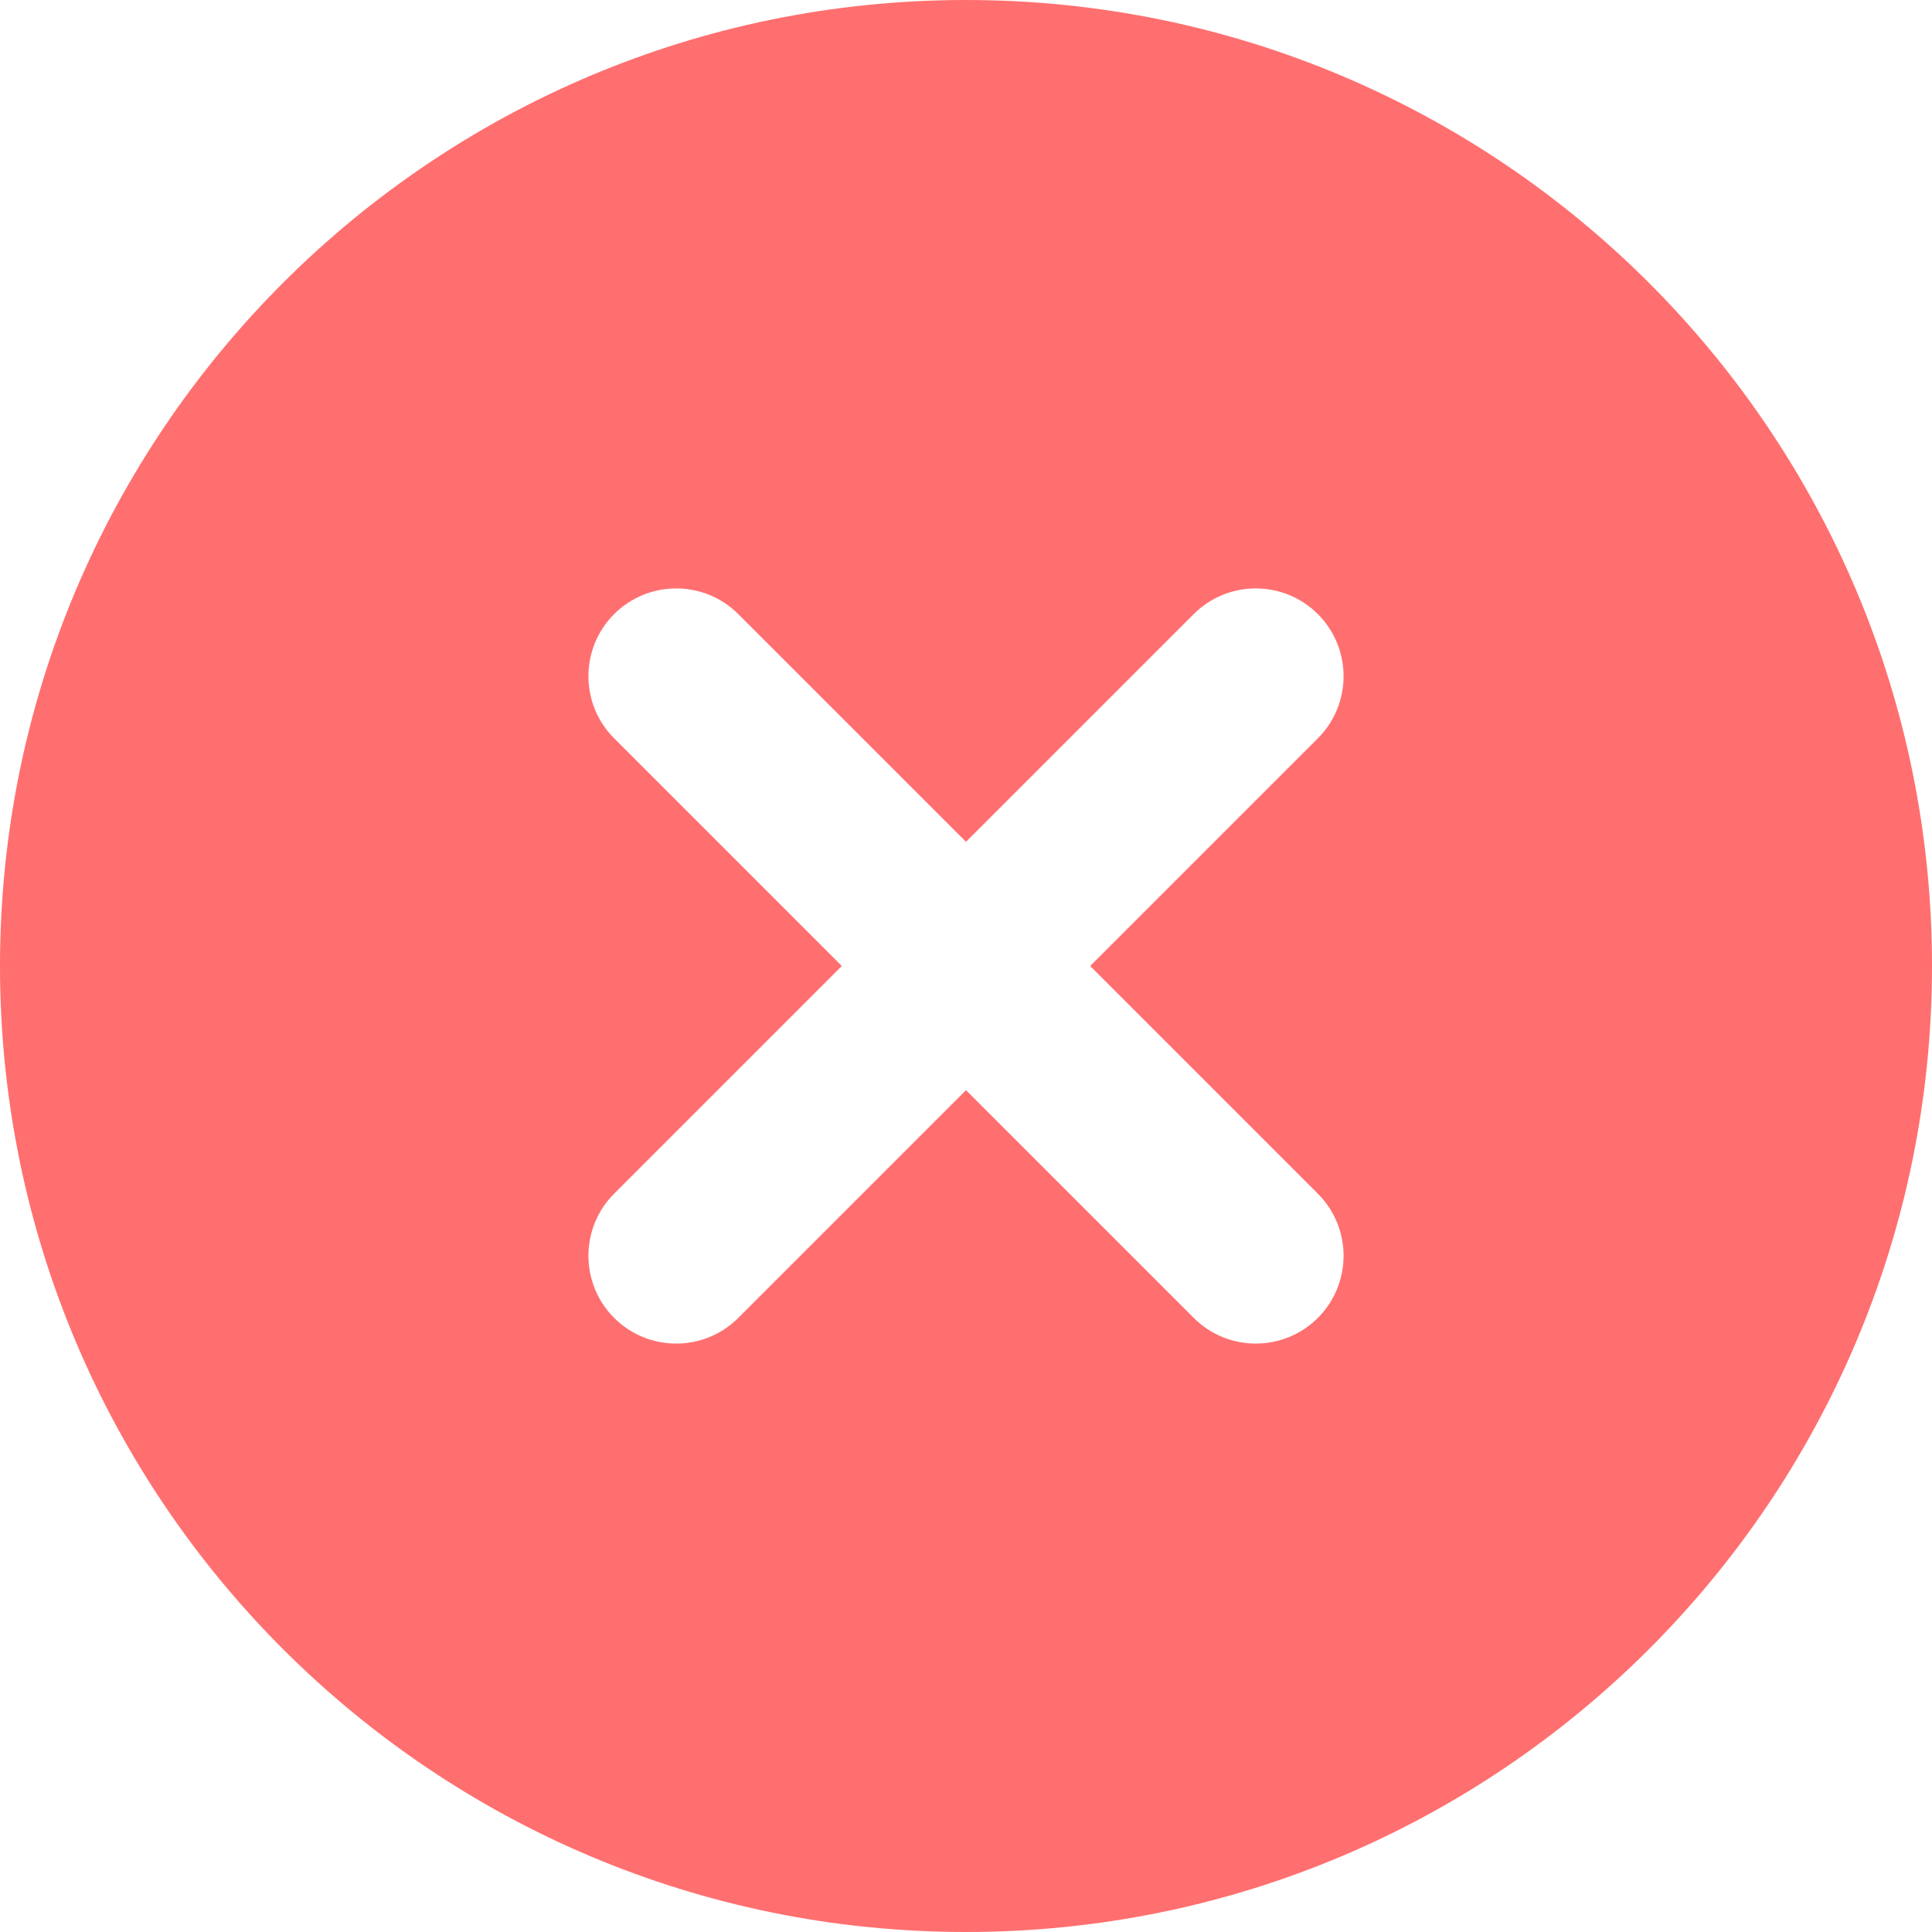 <svg width="22" height="22" viewBox="0 0 22 22" fill="none" xmlns="http://www.w3.org/2000/svg">
<path d="M11 0C17.075 0 22 4.925 22 11C22 17.075 17.075 22 11 22C4.925 22 0 17.075 0 11C0 4.925 4.925 0 11 0ZM15.007 6.993C14.616 6.603 13.983 6.603 13.593 6.993L11 9.586L8.407 6.993C8.017 6.603 7.384 6.603 6.993 6.993C6.603 7.384 6.603 8.017 6.993 8.407L9.586 11L6.993 13.593C6.603 13.983 6.603 14.616 6.993 15.007C7.384 15.397 8.017 15.397 8.407 15.007L11 12.414L13.593 15.007C13.983 15.397 14.616 15.397 15.007 15.007C15.397 14.616 15.397 13.983 15.007 13.593L12.414 11L15.007 8.407C15.397 8.017 15.397 7.384 15.007 6.993Z" fill="#FF6F6F"/>
</svg>
